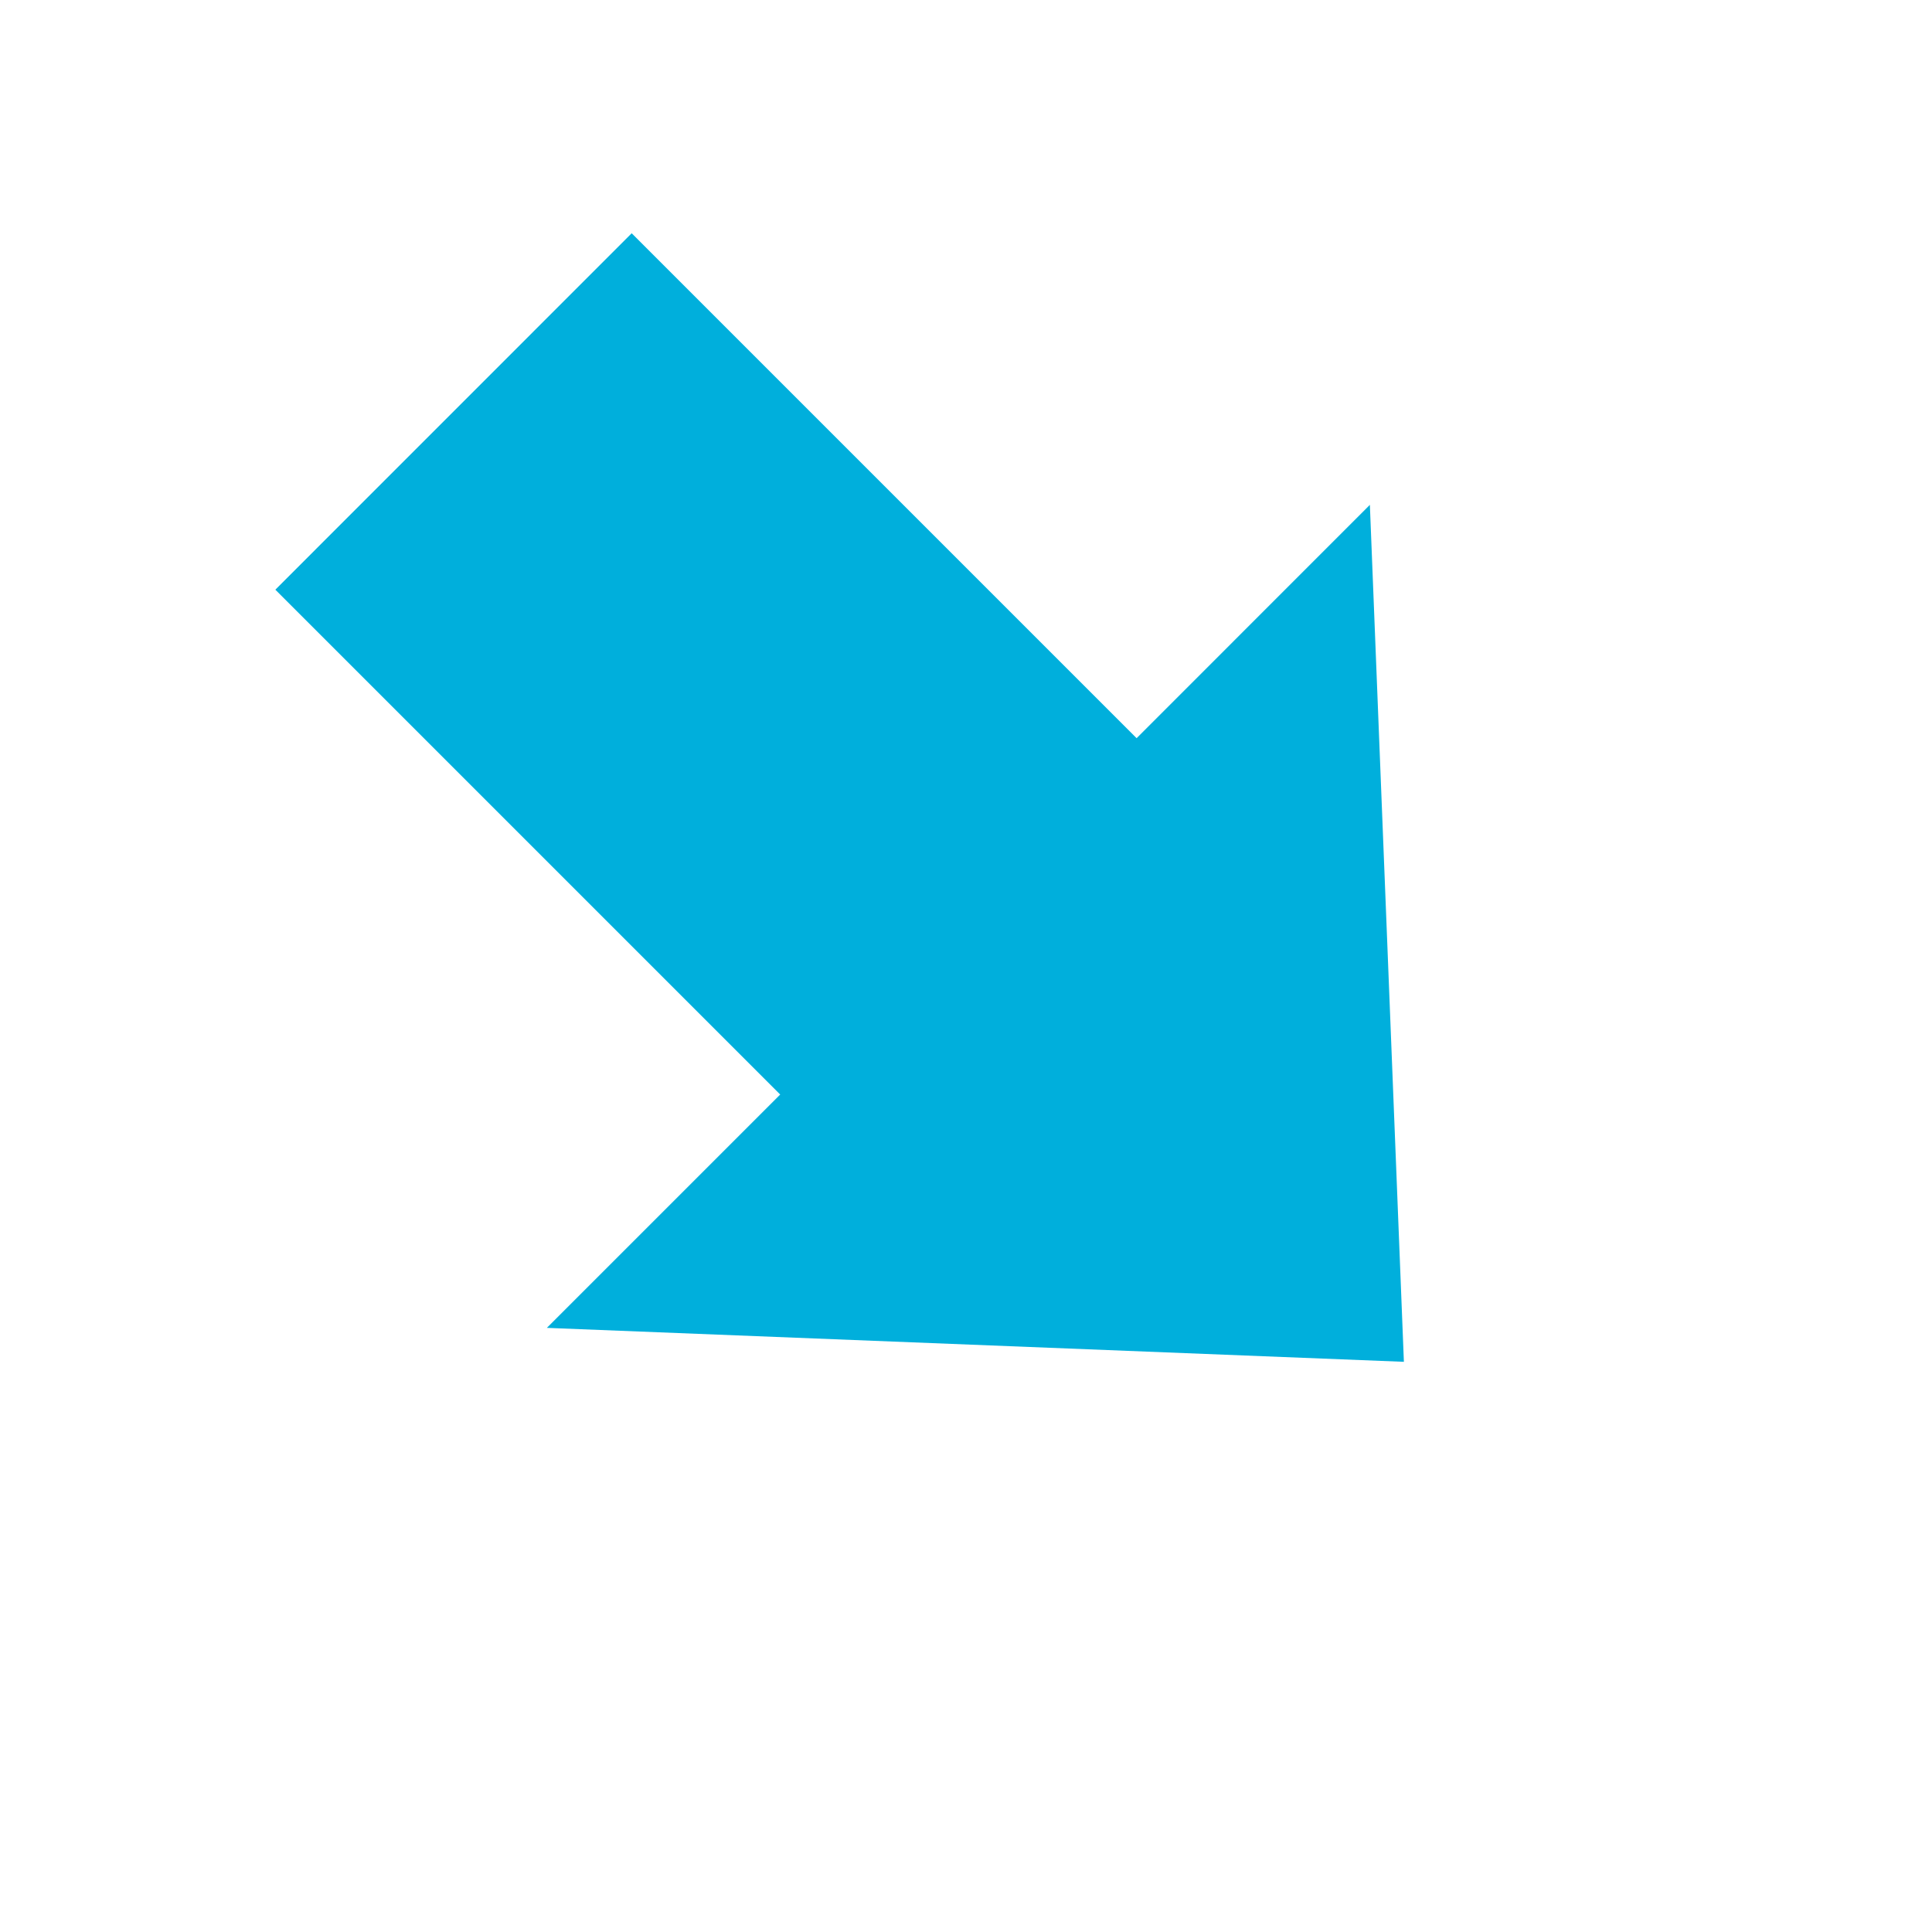 <svg xmlns="http://www.w3.org/2000/svg" width="23" height="23" viewBox="0 0 23 23" fill="none">
<path fill-rule="evenodd" clip-rule="evenodd" d="M6.51 15.808L16.713 16.212L16.308 6.01L13.531 8.788L7.52 2.777L3.278 7.02L9.288 13.03L6.51 15.808Z" fill="#00AFDC"/>
</svg>